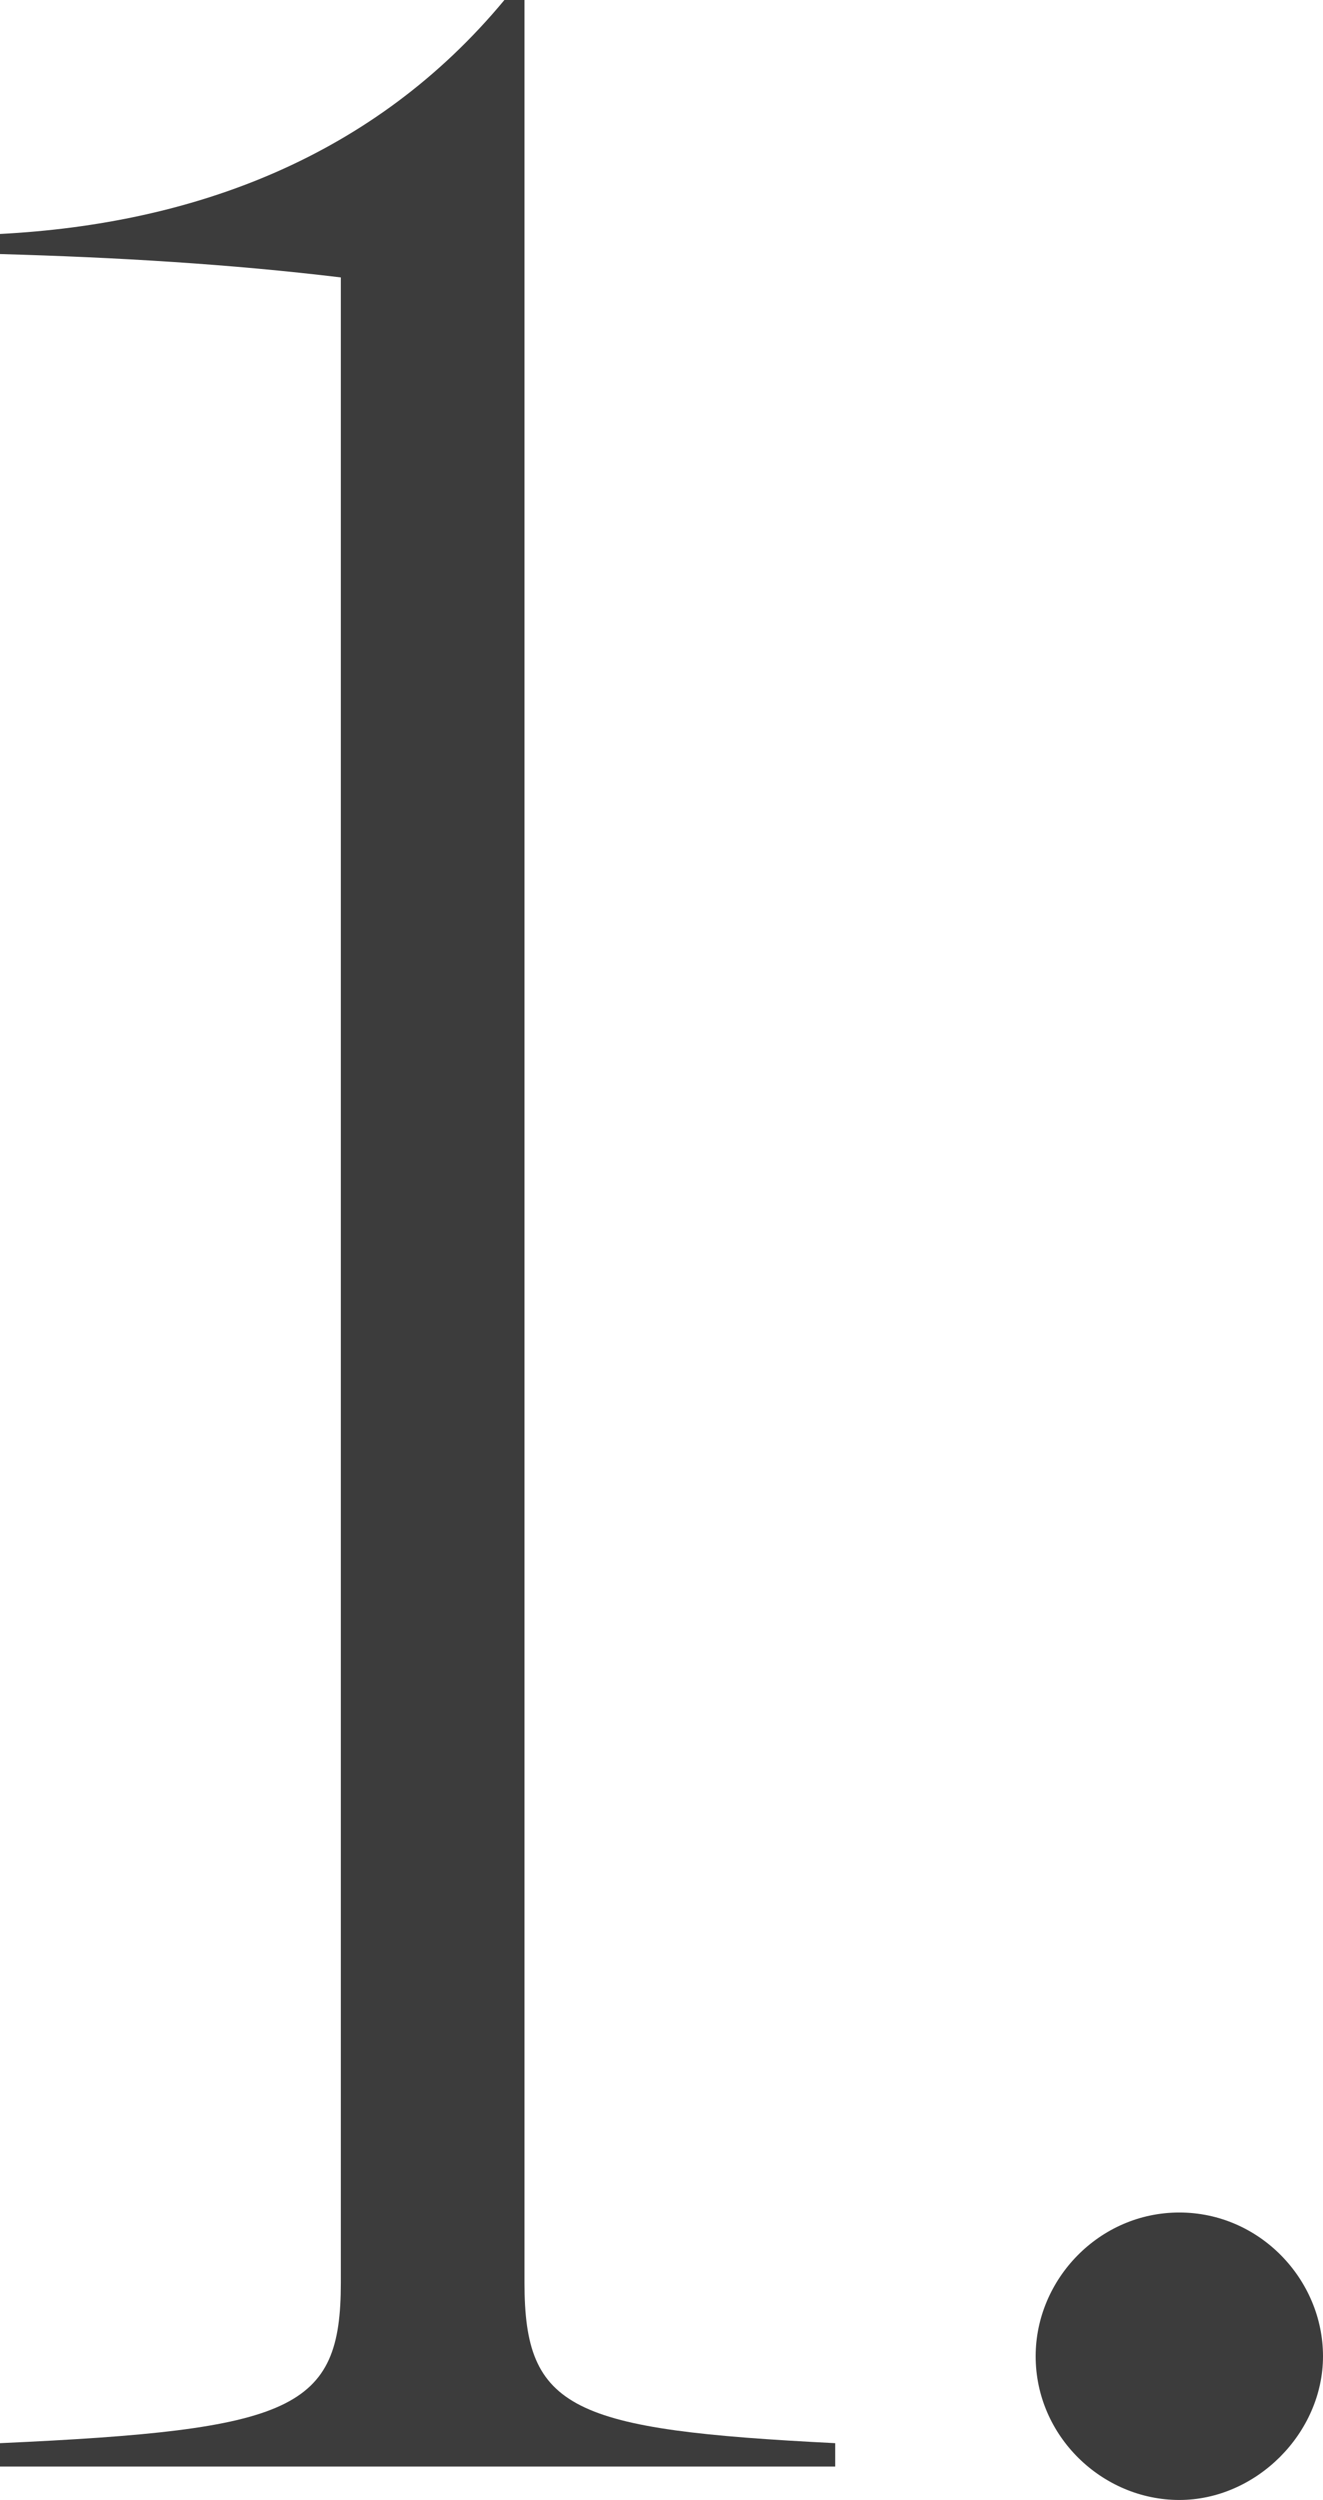<?xml version="1.0" encoding="UTF-8"?>
<svg id="_レイヤー_2" data-name="レイヤー 2" xmlns="http://www.w3.org/2000/svg" viewBox="0 0 72.47 136.88">
  <defs>
    <style>
      .cls-1 {
        fill: #3c3c3c;
        stroke-width: 0px;
      }
    </style>
  </defs>
  <g id="_文字" data-name="文字">
    <g>
      <path class="cls-1" d="m18.67,124.99V15.19c-6.04-.73-12.26-1.1-18.67-1.28v-1.1c10.61-.55,20.5-4.21,27.63-12.81h1.1v124.99c0,6.95,2.56,8.05,17.02,8.78v1.28H0v-1.28c16.1-.73,18.67-1.83,18.67-8.78Z"/>
      <path class="cls-1" d="m56.73,129.01c0-4.21,3.48-7.87,7.87-7.87s7.87,3.66,7.87,7.87-3.66,7.87-7.87,7.87-7.87-3.48-7.87-7.87Z"/>
    </g>
  </g>
</svg>